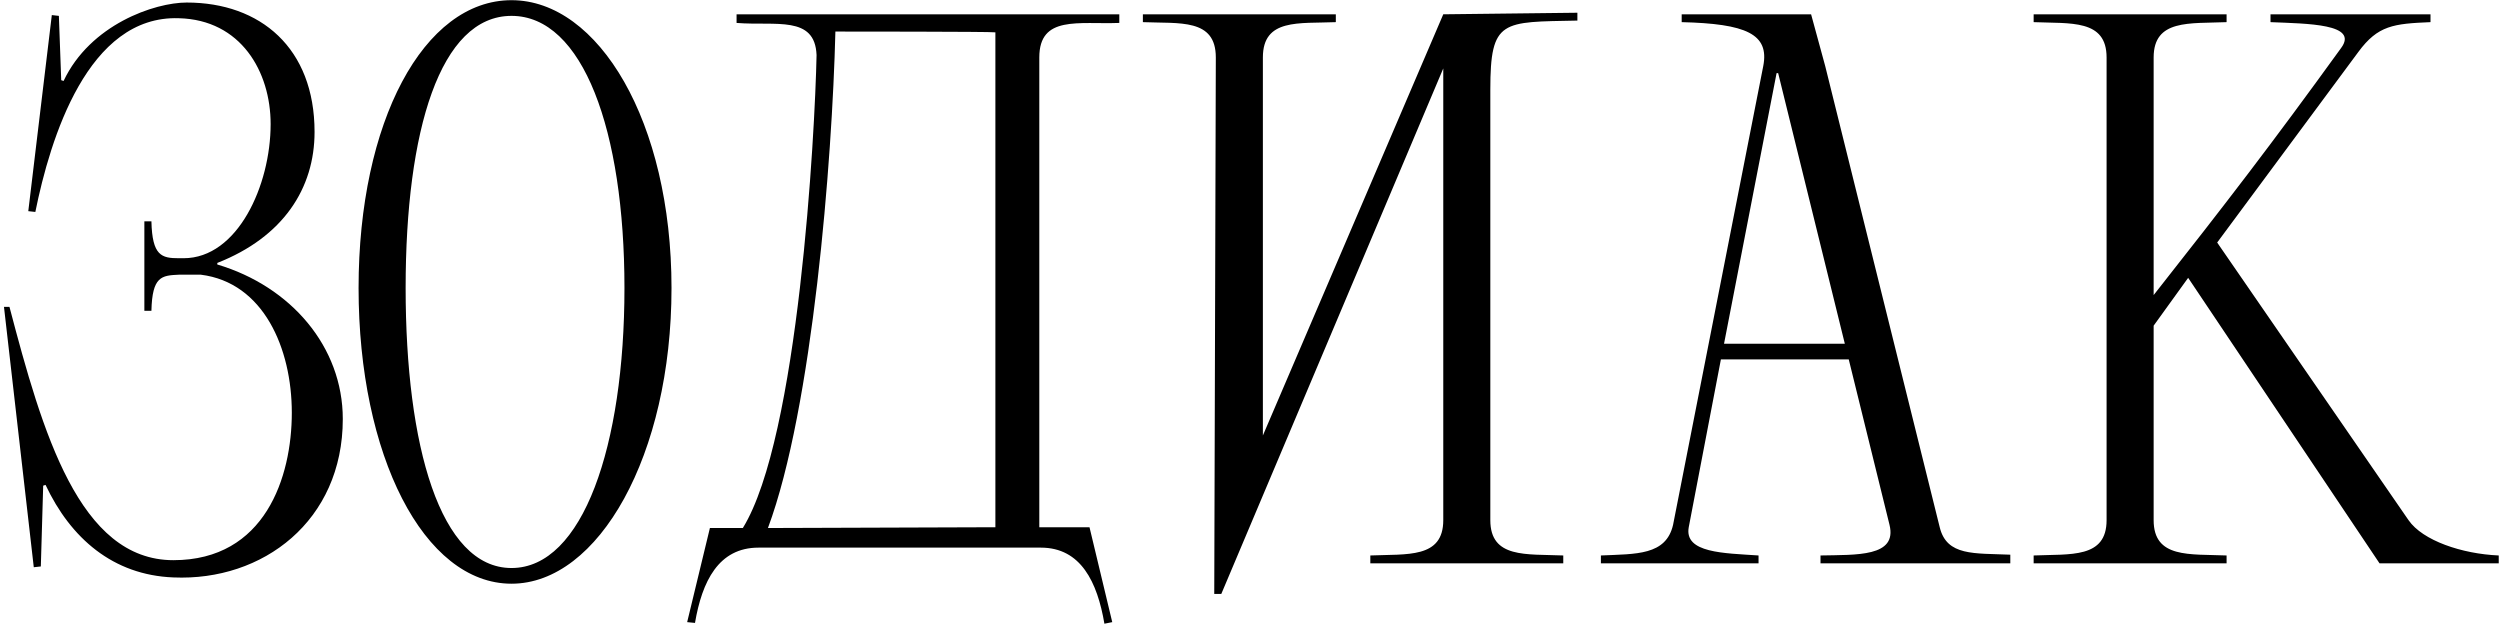 <svg xmlns="http://www.w3.org/2000/svg" width="537" height="134" viewBox="0 0 537 134" fill="none">
  <path d="M7.255 121.842L8.771 121.674L9.277 104.322L9.782 104.153C15.173 115.609 24.27 123.527 37.242 124.032C56.448 124.875 73.632 111.903 73.632 90.002C73.632 74.503 62.513 61.531 46.677 56.813V56.477C60.828 50.917 67.567 40.472 67.567 28.342C67.567 10.316 55.942 0.545 40.106 0.545C33.199 0.545 19.385 5.262 13.657 17.392L13.151 17.223L12.646 3.409L11.13 3.24L6.076 45.358L7.592 45.526C10.793 29.69 18.879 3.24 38.422 3.914C51.731 4.251 58.132 15.37 58.132 26.658C58.132 39.798 51.057 55.466 39.432 55.466H38.422C34.715 55.466 32.694 54.96 32.525 47.548H31.009V66.753H32.525C32.694 59.34 34.715 59.172 38.422 59.004H43.139C56.616 60.688 62.681 74.84 62.681 88.654C62.681 102.468 56.953 120.326 37.242 120.326C17.026 120.326 9.108 92.866 2.032 65.911H0.853L7.255 121.842ZM77.022 61.868C77.022 97.751 91.005 125.38 109.873 125.38C128.573 125.38 144.241 97.751 144.241 61.868C144.241 26.152 128.573 0.04 109.873 0.04C91.005 0.04 77.022 26.152 77.022 61.868ZM87.13 61.868C87.13 28.005 94.543 3.409 109.873 3.409C125.204 3.409 134.133 28.005 134.133 61.868C134.133 95.73 125.204 122.011 109.873 122.011C94.543 122.011 87.13 95.73 87.13 61.868ZM223.58 117.631C232.172 117.631 235.71 125.043 237.226 133.972L238.911 133.635L234.025 113.25H223.243V12.338C223.243 3.24 231.667 5.262 240.427 4.925V3.072H158.215V4.925C166.638 5.599 175.061 3.24 175.398 11.832C175.061 28.679 171.524 94.045 159.562 113.419H152.487L147.601 133.635L149.286 133.804C150.802 124.875 154.34 117.631 162.932 117.631H223.58ZM164.953 113.419C174.556 87.643 178.768 34.407 179.442 6.778C180.284 6.778 212.967 6.778 213.809 6.947V113.25L164.953 113.419ZM271.266 93.54V12.338C271.266 3.914 279.016 5.094 286.934 4.757V3.072C271.266 3.072 261.158 3.072 245.49 3.072V4.757C253.409 5.094 261.158 3.914 261.158 12.338L260.821 127.57H262.337L310.014 14.696V111.734C310.014 119.989 302.264 118.978 294.346 119.315V121H335.79V119.315C327.872 118.978 320.122 119.989 320.122 111.734V19.245C320.122 4.083 322.649 4.757 338.822 4.42V2.735L310.014 3.072L271.266 93.54ZM361.226 3.072V4.757C375.04 5.094 380.094 7.284 378.746 14.191L359.373 112.745C357.856 119.315 351.455 118.978 343.873 119.315V121H377.736V119.315C370.323 118.81 361.731 118.81 362.742 113.25L369.649 77.198H397.11L405.87 112.745C407.555 119.652 398.794 119.147 391.045 119.315V121H431.814V119.147C424.064 118.81 418.168 119.484 416.652 113.25L392.055 14.191L389.023 3.072H361.226ZM381.61 15.707H381.947L396.267 73.829H370.323L381.61 15.707ZM470.016 59.678L511.122 121H536.729V119.315C528.811 118.978 520.388 116.114 517.355 111.734L476.249 52.096L506.573 11.159C510.785 5.431 514.154 5.094 522.072 4.757V3.072H487.705V4.757C495.623 5.094 506.742 5.094 502.867 10.316C487.873 31.038 478.271 43.505 462.603 63.384V12.338C462.603 4.083 470.352 5.094 478.271 4.757V3.072C462.603 3.072 452.495 3.072 436.827 3.072V4.757C444.745 5.094 452.495 4.083 452.495 12.338V111.734C452.495 119.989 444.745 118.978 436.827 119.315V121H478.271V119.315C470.352 118.978 462.603 119.989 462.603 111.734V69.954L470.016 59.678Z" fill="black"></path>
</svg>
